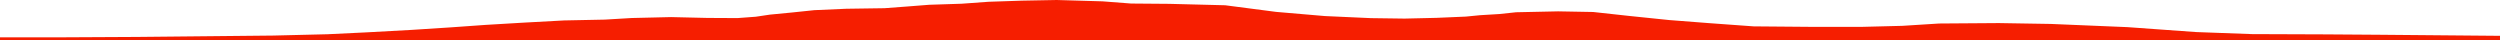 <?xml version="1.0" encoding="iso-8859-1"?>
<!DOCTYPE svg PUBLIC "-//W3C//DTD SVG 1.0//EN"
"http://www.w3.org/TR/2001/
REC-SVG-20010904/DTD/svg10.dtd">

<svg viewBox="0 0 48033.587 772.183" preserveAspectRatio="none" xmlns="http://www.w3.org/2000/svg" xmlns:xlink="http://www.w3.org/1999/xlink">
  <polygon points="0,772.183 0,717.768  1052.791,717.768 2636.362,709.587 4003.806,695.851 5250.061,683.272 6293.206,657.819 7038.785,621.857 7901.251,574.687 8661.147,525.805 9330.895,478.271 10065.755,434.599 10837.885,392.681 11620.55,376.756 12138.175,346.148 12894.502,328.377 13593.149,344.553 14170.021,347.484 14521.762,321.263 14793.677,280.819 15218.367,239.832 15646.465,195.174 16260.006,168.207 16995.893,157.5 17422.027,125.483 17854.919,91.605 18475.538,71.632 18992.7,34.169 19630.566,12.695 20302.842,0 21185.03,25.885 21732.214,67.956 22465.779,73.958 23539.691,101.128 24518.901,228.425 25456.034,308.53 26341.917,348.508 26986.466,357.264 27603.379,342.819 28163.976,318.857 28437.497,292.053 28806.95,269.74 29129.082,235.465 29937.212,218.19 30610.152,230.402 31300.05,305.895 32071.589,385.298 32833.693,444.259 33694.046,506.672 34853.259,516.487 35745.353,516.824 36549.712,496.491 37258.314,451.678 38404.251,443.39 39403.463,459.944 40874.674,521.323 42192.352,615.893 43266.679,655.176 44675.392,660.426 45713.716,667.798 46889.236,678.149 48033.587,688.279  48033.587,772.183" style="fill:#f61e00;stroke-width:1" />
</svg>